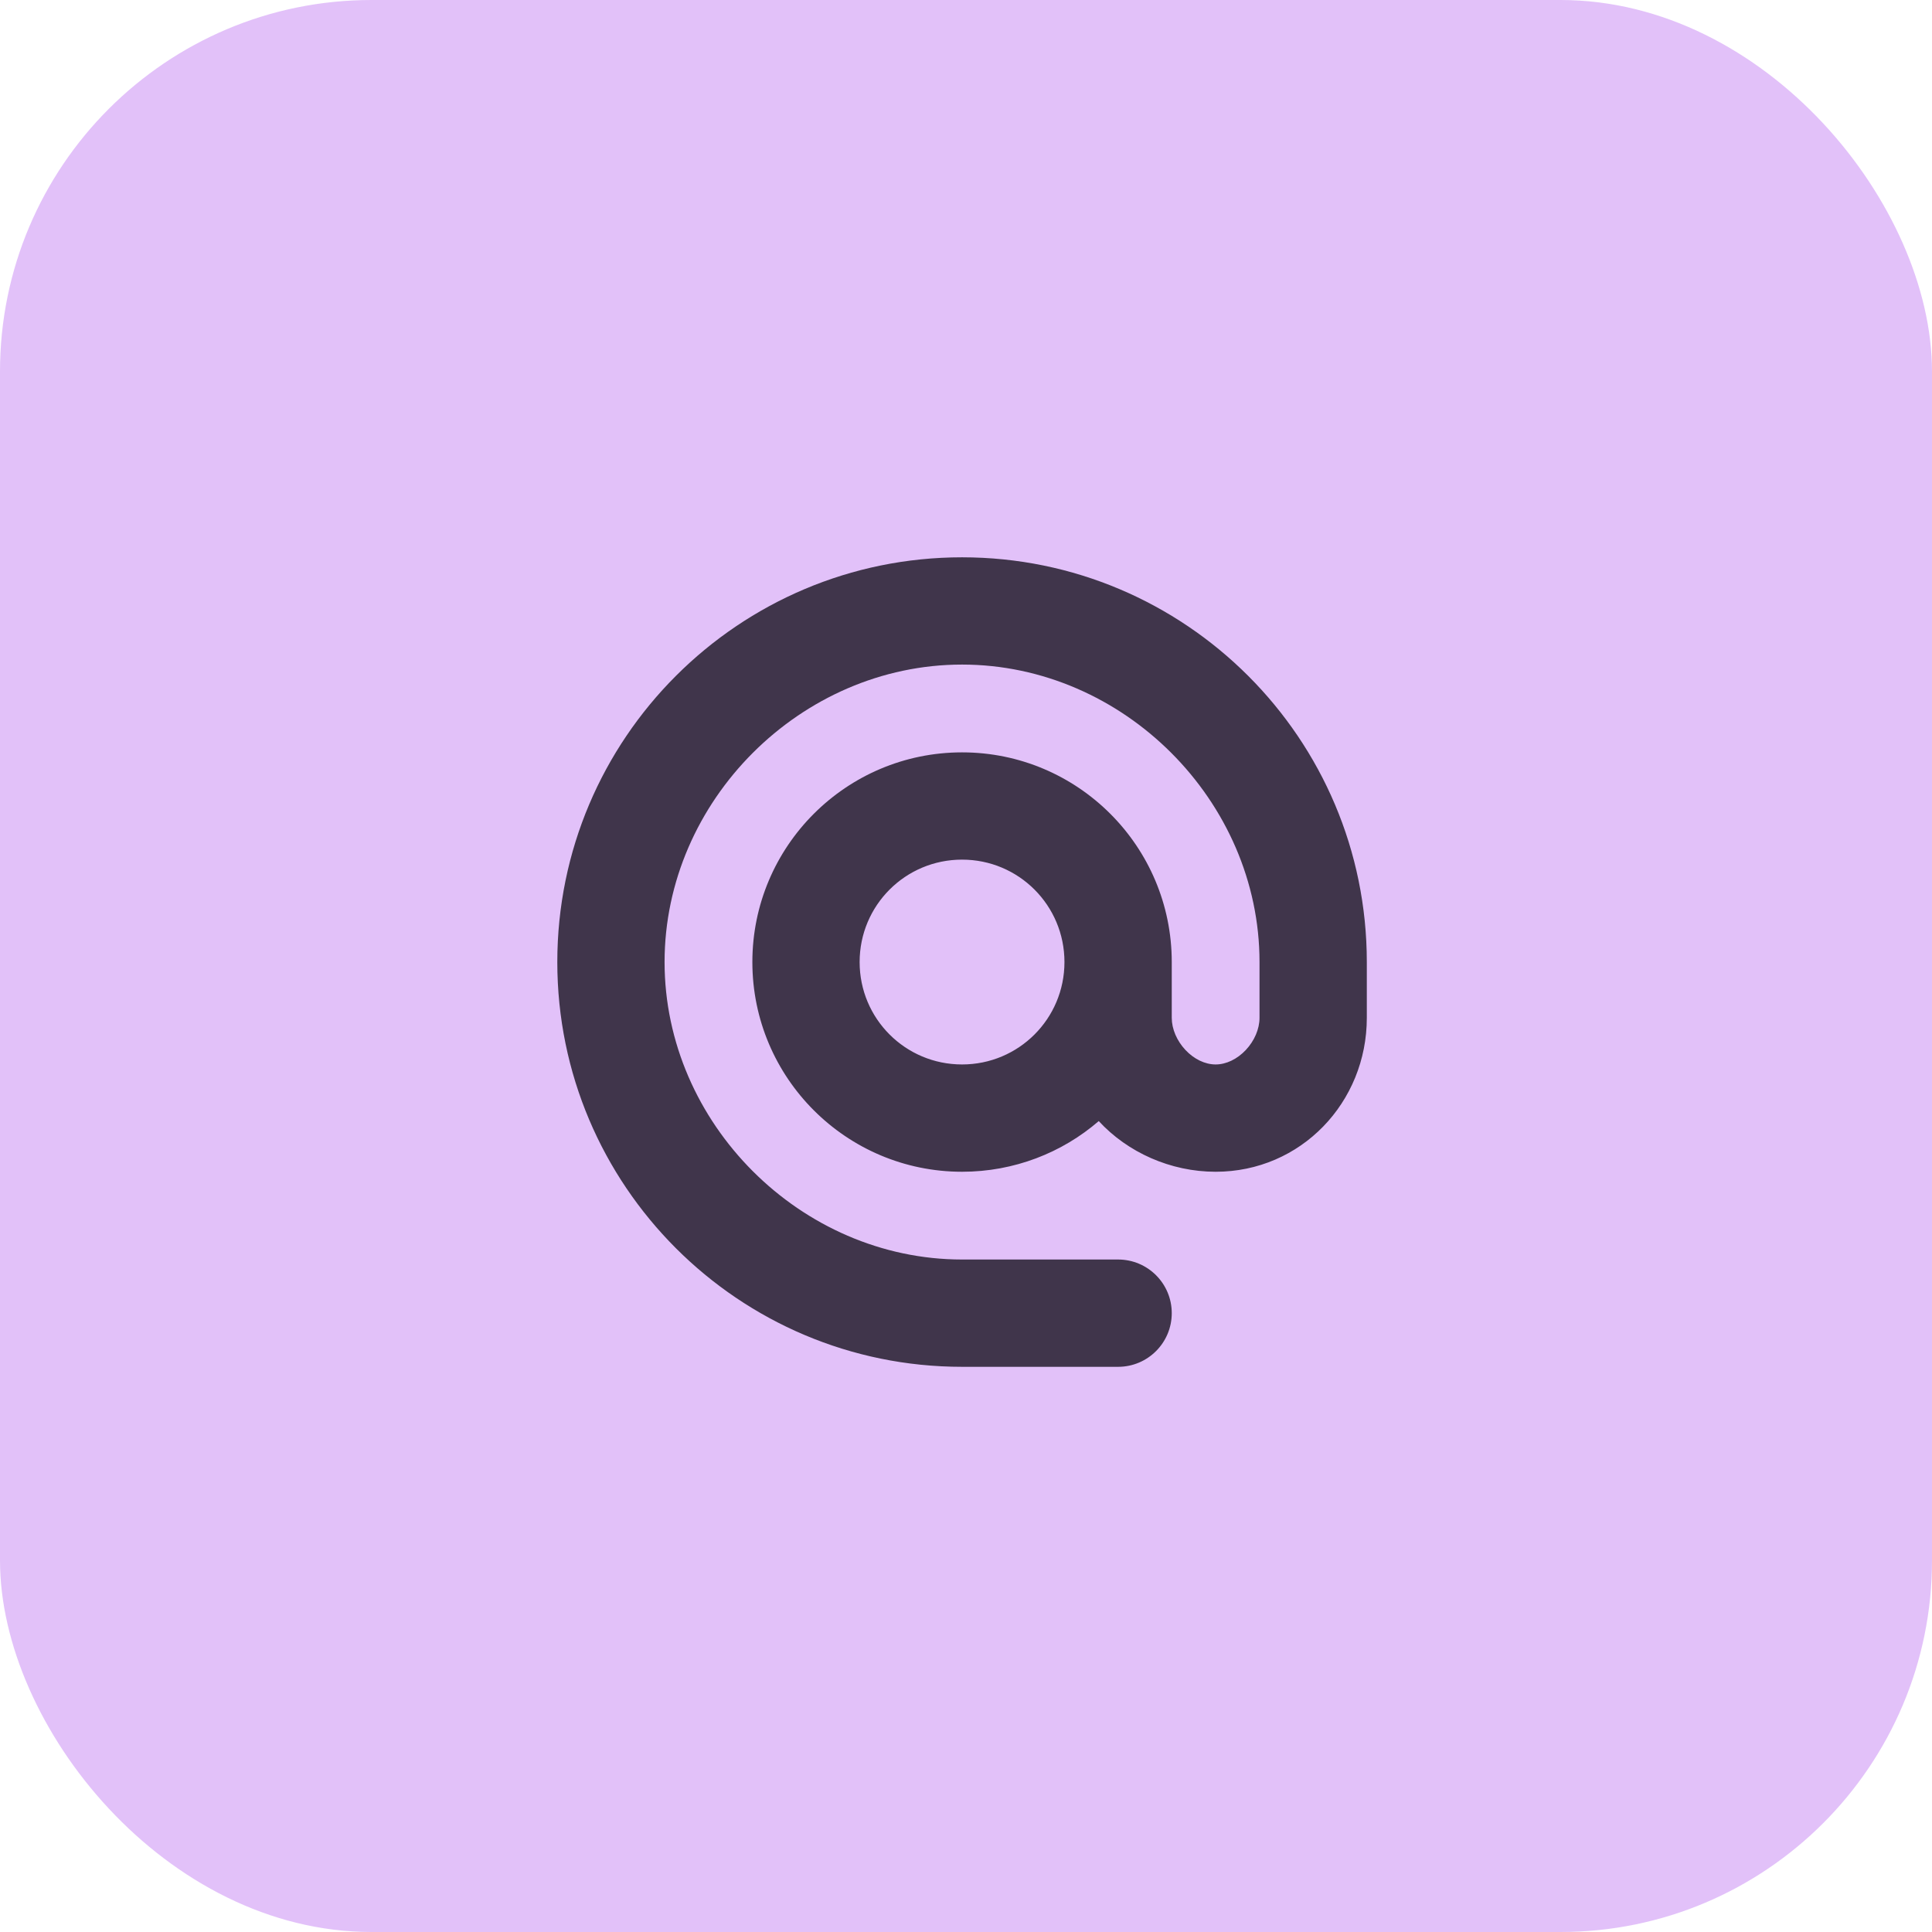 <?xml version="1.0" encoding="UTF-8"?> <svg xmlns="http://www.w3.org/2000/svg" width="52" height="52" viewBox="0 0 52 52" fill="none"><rect width="52" height="52" rx="10" fill="#E2C1F9"></rect><path fill-rule="evenodd" clip-rule="evenodd" d="M25.894 15C19.88 15 15 19.88 15 25.894C15 31.907 19.88 36.788 25.894 36.788H30.094C30.891 36.788 31.538 36.141 31.538 35.344C31.538 34.546 30.891 33.9 30.094 33.9H25.894C21.554 33.9 17.887 30.233 17.887 25.894C17.887 21.554 21.554 17.887 25.894 17.887C30.233 17.887 33.9 21.554 33.9 25.894V27.395C33.9 27.695 33.763 28.014 33.531 28.261C33.298 28.508 33.003 28.65 32.719 28.65C32.435 28.65 32.139 28.508 31.907 28.261C31.675 28.014 31.538 27.695 31.538 27.395V25.894C31.538 22.778 29.009 20.25 25.894 20.25C22.778 20.25 20.25 22.778 20.25 25.894C20.25 29.009 22.778 31.538 25.894 31.538C27.295 31.538 28.587 31.026 29.573 30.174C30.348 31.015 31.503 31.538 32.719 31.538C35.015 31.538 36.788 29.671 36.788 27.395V25.894C36.788 19.88 31.907 15 25.894 15ZM23.137 25.894C23.137 24.368 24.368 23.137 25.894 23.137C27.419 23.137 28.65 24.368 28.65 25.894C28.65 27.419 27.419 28.65 25.894 28.65C24.368 28.65 23.137 27.419 23.137 25.894Z" fill="#40354B"></path></svg> 